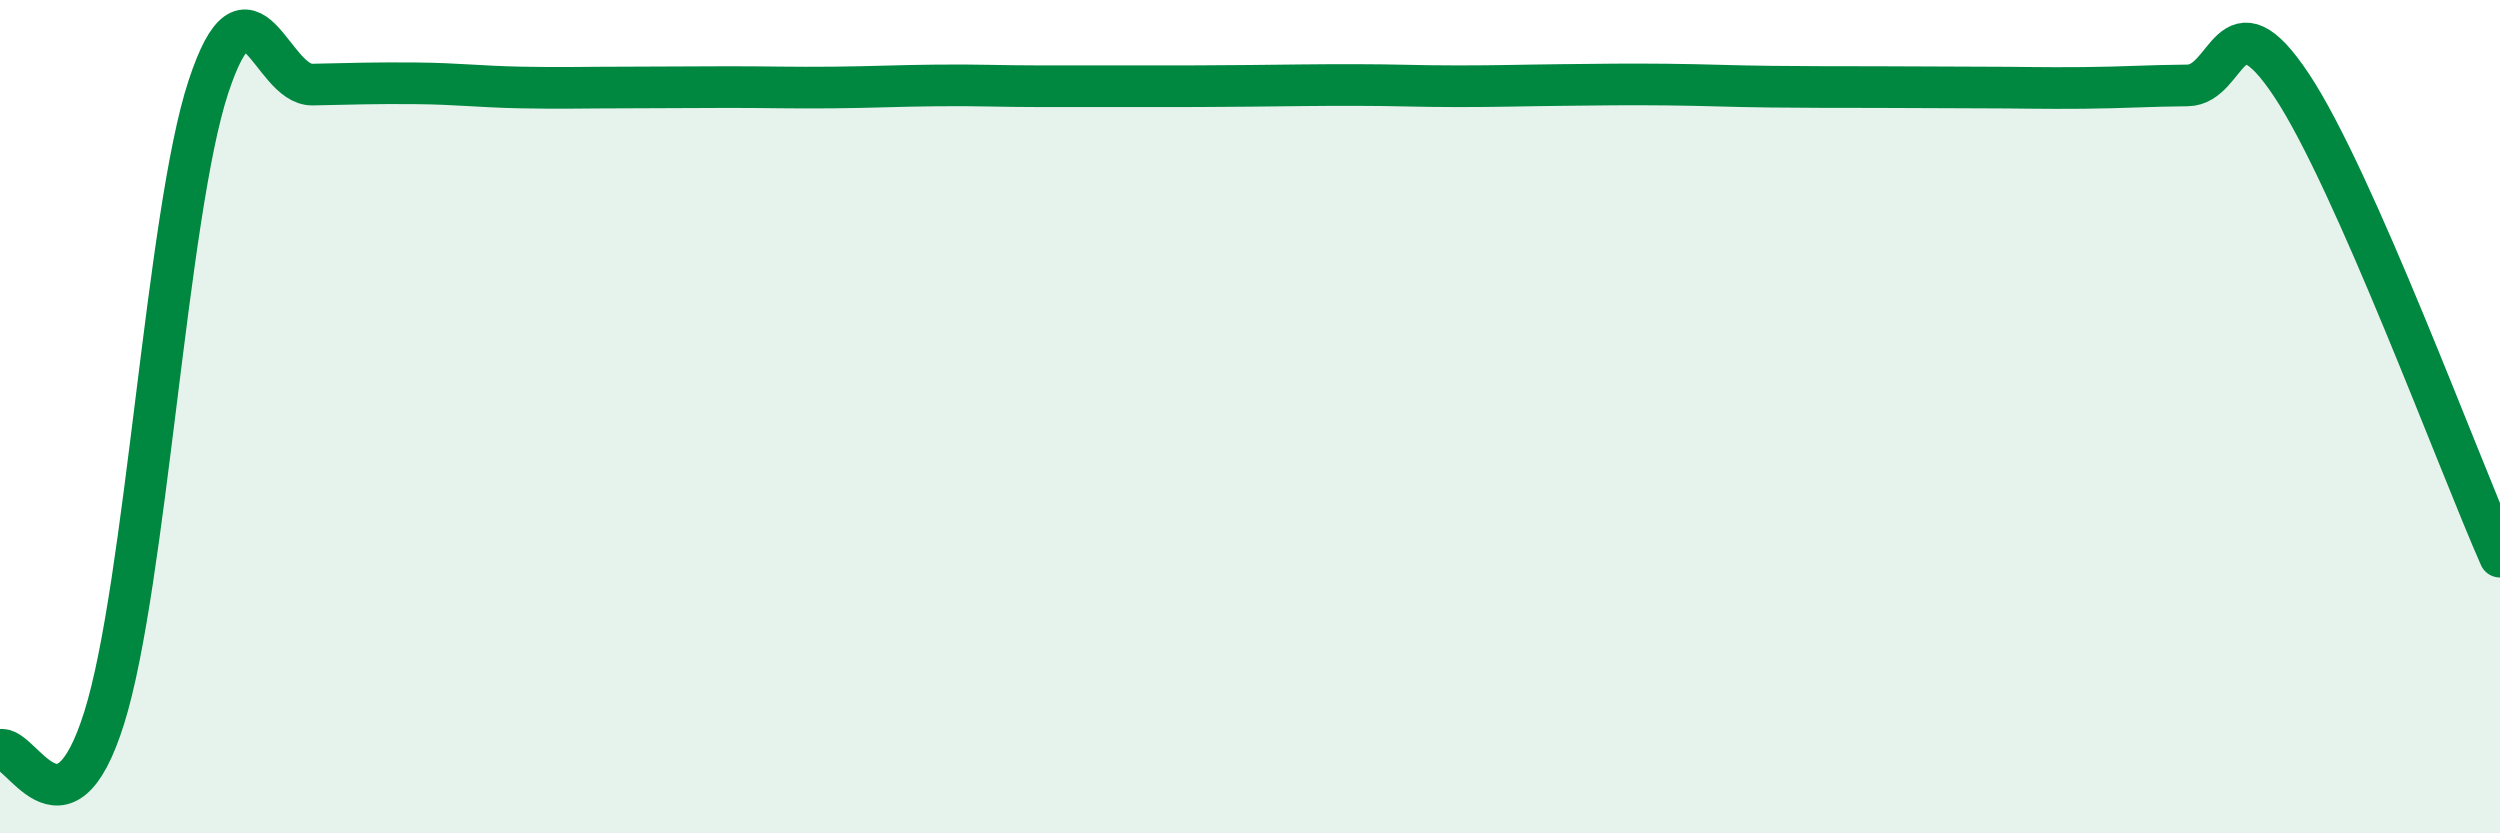 
    <svg width="60" height="20" viewBox="0 0 60 20" xmlns="http://www.w3.org/2000/svg">
      <path
        d="M 0,18 C 0.5,17.85 1.5,20.41 2.5,17.23 C 3.5,14.05 4,5.13 5,2.09 C 6,-0.95 6.5,2.05 7.5,2.03 C 8.5,2.01 9,1.99 10,2 C 11,2.01 11.5,2.08 12.5,2.1 C 13.5,2.12 14,2.1 15,2.1 C 16,2.1 16.5,2.09 17.5,2.09 C 18.5,2.09 19,2.11 20,2.1 C 21,2.09 21.5,2.06 22.5,2.05 C 23.5,2.04 24,2.07 25,2.07 C 26,2.07 26.5,2.07 27.5,2.07 C 28.5,2.07 29,2.07 30,2.06 C 31,2.05 31.5,2.04 32.5,2.04 C 33.5,2.04 34,2.07 35,2.07 C 36,2.07 36.5,2.05 37.5,2.04 C 38.5,2.03 39,2.02 40,2.03 C 41,2.04 41.5,2.07 42.5,2.08 C 43.5,2.09 44,2.09 45,2.09 C 46,2.09 46.5,2.1 47.5,2.1 C 48.5,2.1 49,2.12 50,2.11 C 51,2.1 51.5,2.06 52.5,2.05 C 53.5,2.04 53.5,-0.21 55,2.05 C 56.5,4.31 59,11.1 60,13.36L60 20L0 20Z"
        fill="#008740"
        opacity="0.1"
        stroke-linecap="round"
        stroke-linejoin="round"
      />
      <path
        d="M 0,18 C 0.5,17.85 1.5,20.41 2.5,17.23 C 3.5,14.05 4,5.13 5,2.09 C 6,-0.95 6.5,2.05 7.5,2.03 C 8.5,2.01 9,1.99 10,2 C 11,2.01 11.5,2.08 12.5,2.1 C 13.5,2.12 14,2.1 15,2.1 C 16,2.1 16.5,2.09 17.5,2.09 C 18.5,2.09 19,2.11 20,2.1 C 21,2.09 21.5,2.06 22.5,2.05 C 23.5,2.04 24,2.07 25,2.07 C 26,2.07 26.5,2.07 27.5,2.07 C 28.5,2.07 29,2.07 30,2.06 C 31,2.05 31.5,2.04 32.5,2.04 C 33.5,2.04 34,2.07 35,2.07 C 36,2.07 36.5,2.05 37.5,2.04 C 38.5,2.03 39,2.02 40,2.03 C 41,2.04 41.5,2.07 42.5,2.08 C 43.5,2.09 44,2.09 45,2.09 C 46,2.09 46.5,2.1 47.5,2.1 C 48.5,2.1 49,2.12 50,2.11 C 51,2.1 51.5,2.06 52.5,2.05 C 53.5,2.04 53.5,-0.21 55,2.05 C 56.5,4.31 59,11.1 60,13.36"
        stroke="#008740"
        stroke-width="1"
        fill="none"
        stroke-linecap="round"
        stroke-linejoin="round"
      />
    </svg>
  
